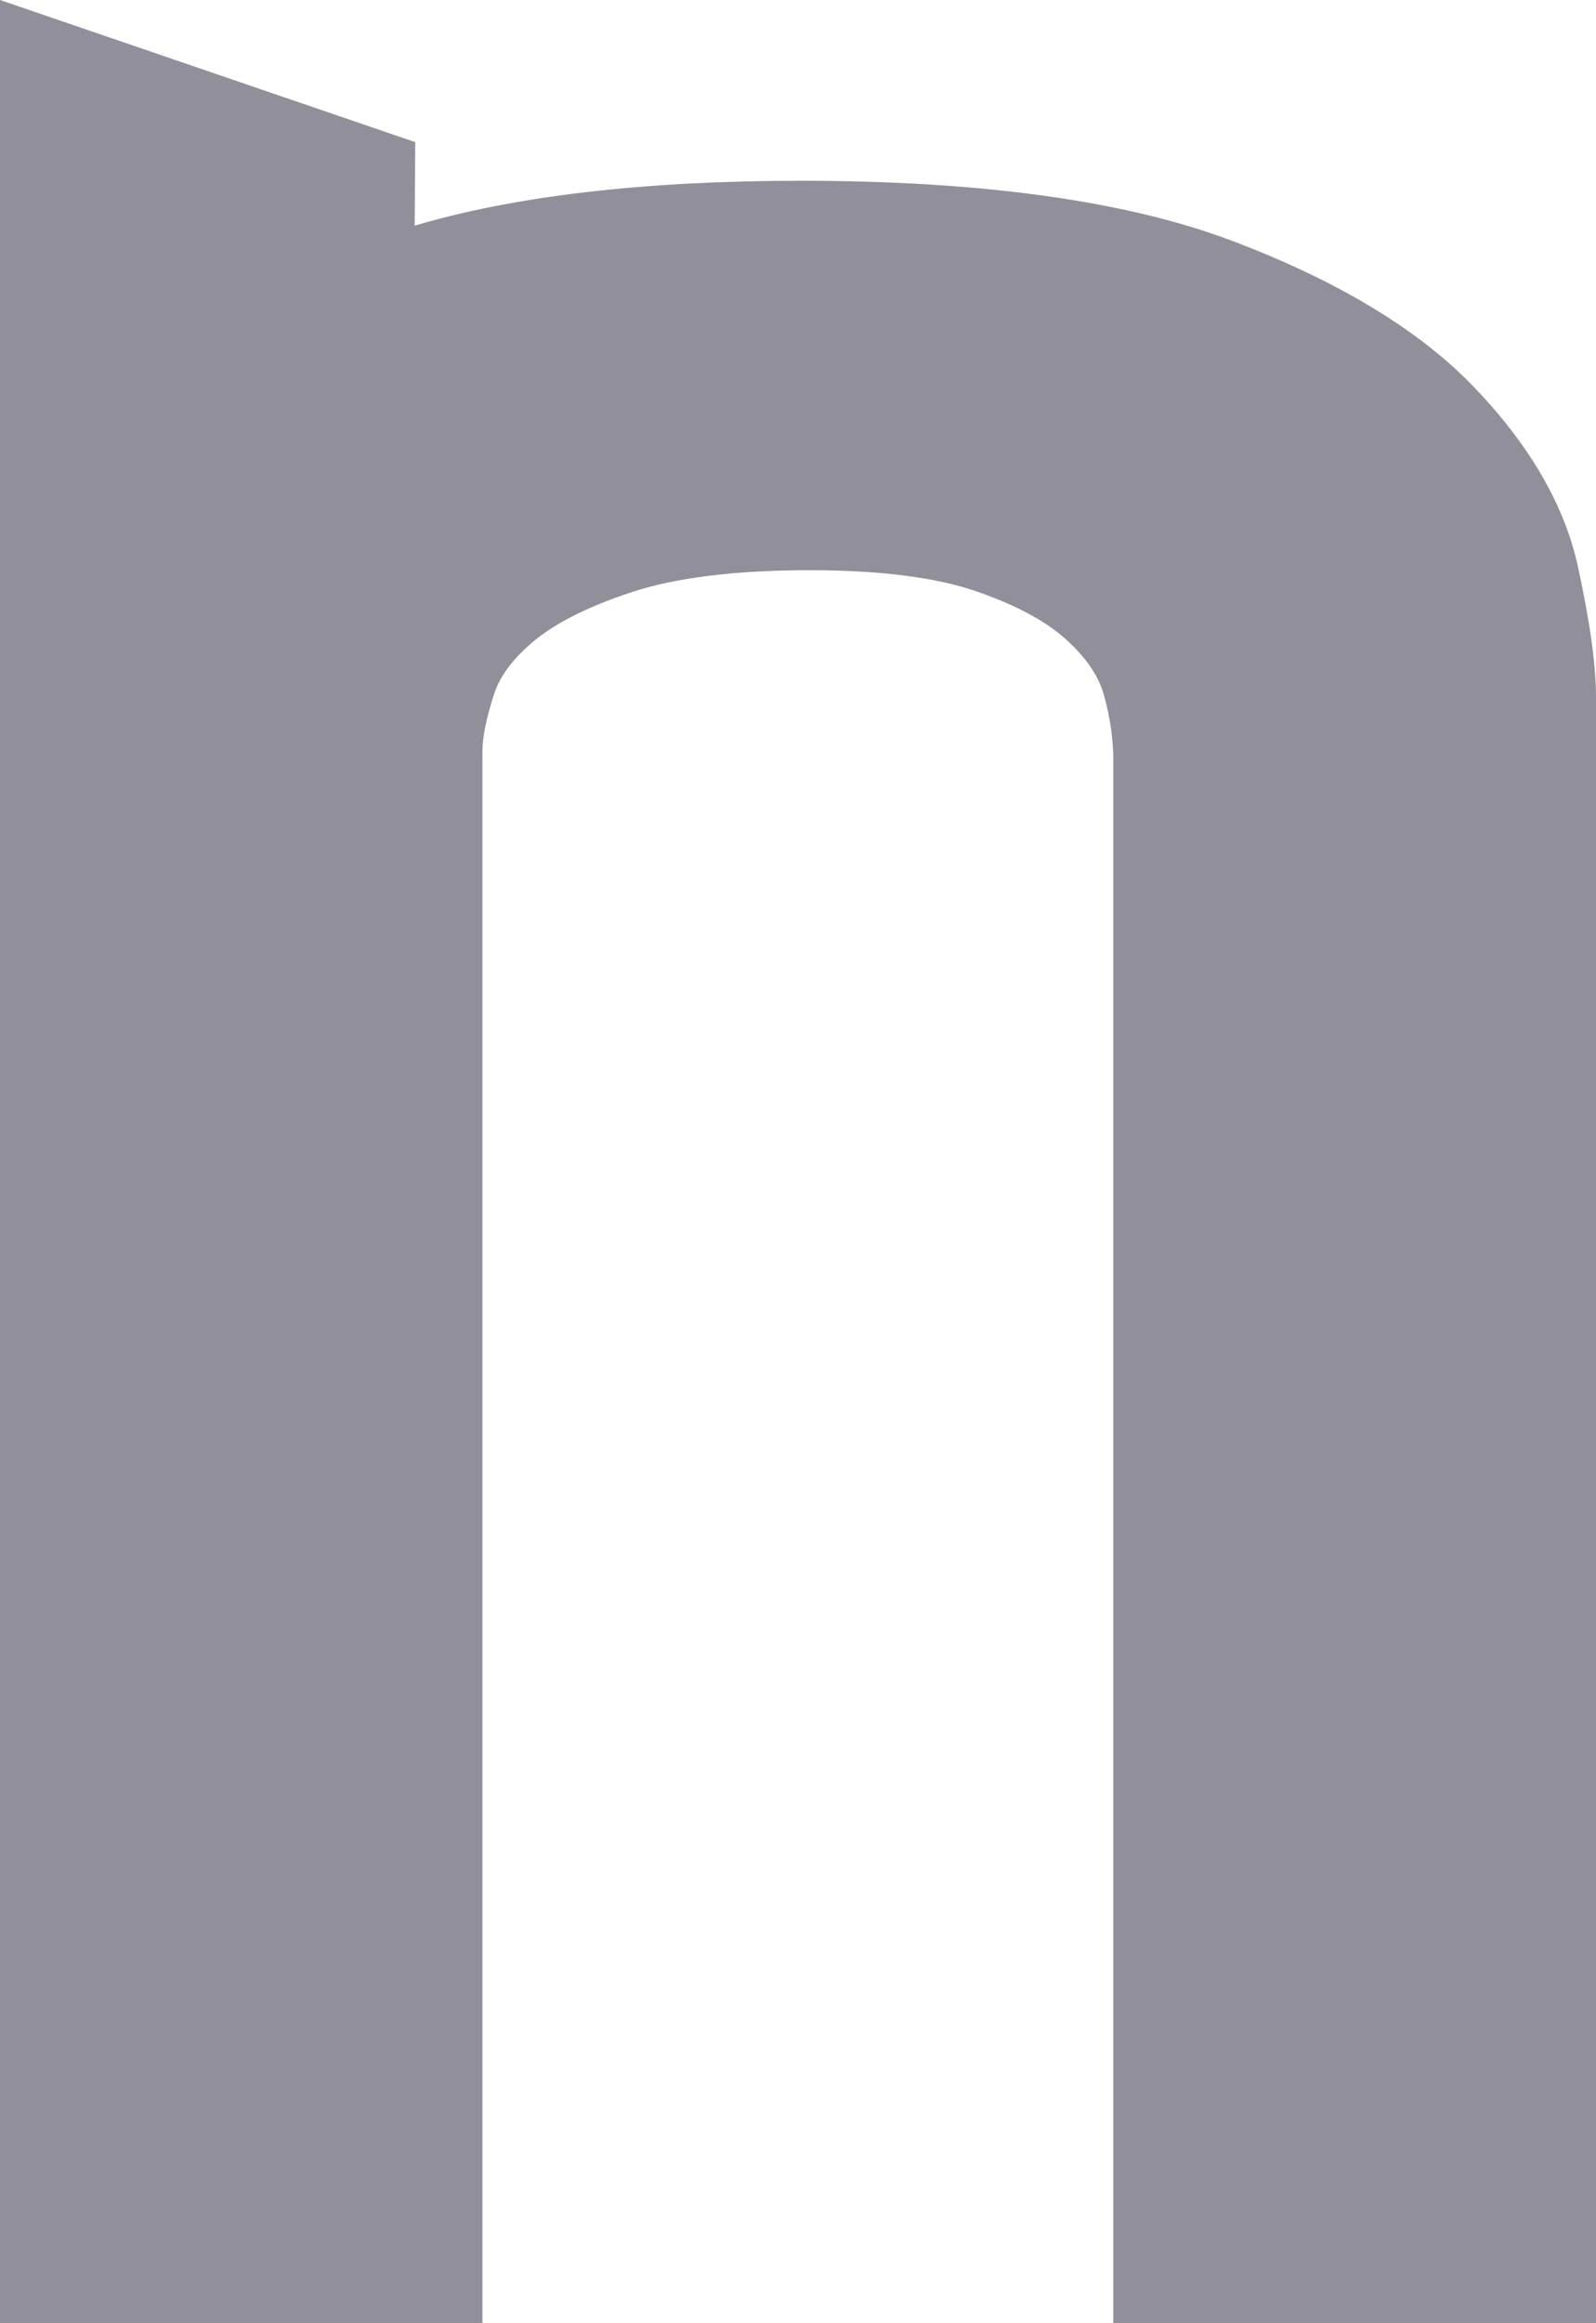 <svg width="11" height="16" viewBox="0 0 11 16" fill="none" xmlns="http://www.w3.org/2000/svg">
<g clip-path="url(#clip0_444_999)">
<path d="M10.161 2.668C9.785 2.275 9.223 1.934 8.49 1.658C7.765 1.384 6.766 1.245 5.521 1.245C4.443 1.245 3.55 1.349 2.858 1.554L2.862 0.979L0 0V7.548V16H3.325V5.178C3.325 5.069 3.355 4.936 3.405 4.781C3.446 4.654 3.537 4.535 3.677 4.417C3.828 4.291 4.055 4.176 4.354 4.078C4.657 3.978 5.07 3.927 5.581 3.927C6.067 3.927 6.458 3.977 6.739 4.076C7.014 4.172 7.223 4.286 7.362 4.417C7.496 4.542 7.576 4.665 7.61 4.792C7.654 4.952 7.673 5.1 7.673 5.232V16H11V4.802C11 4.585 10.96 4.29 10.875 3.9C10.783 3.48 10.543 3.066 10.161 2.668Z" fill="#918F9A"/>
</g>
<defs>
<clipPath id="clip0_444_999">
<rect width="11" height="16" fill="white"/>
</clipPath>
</defs>
</svg>
